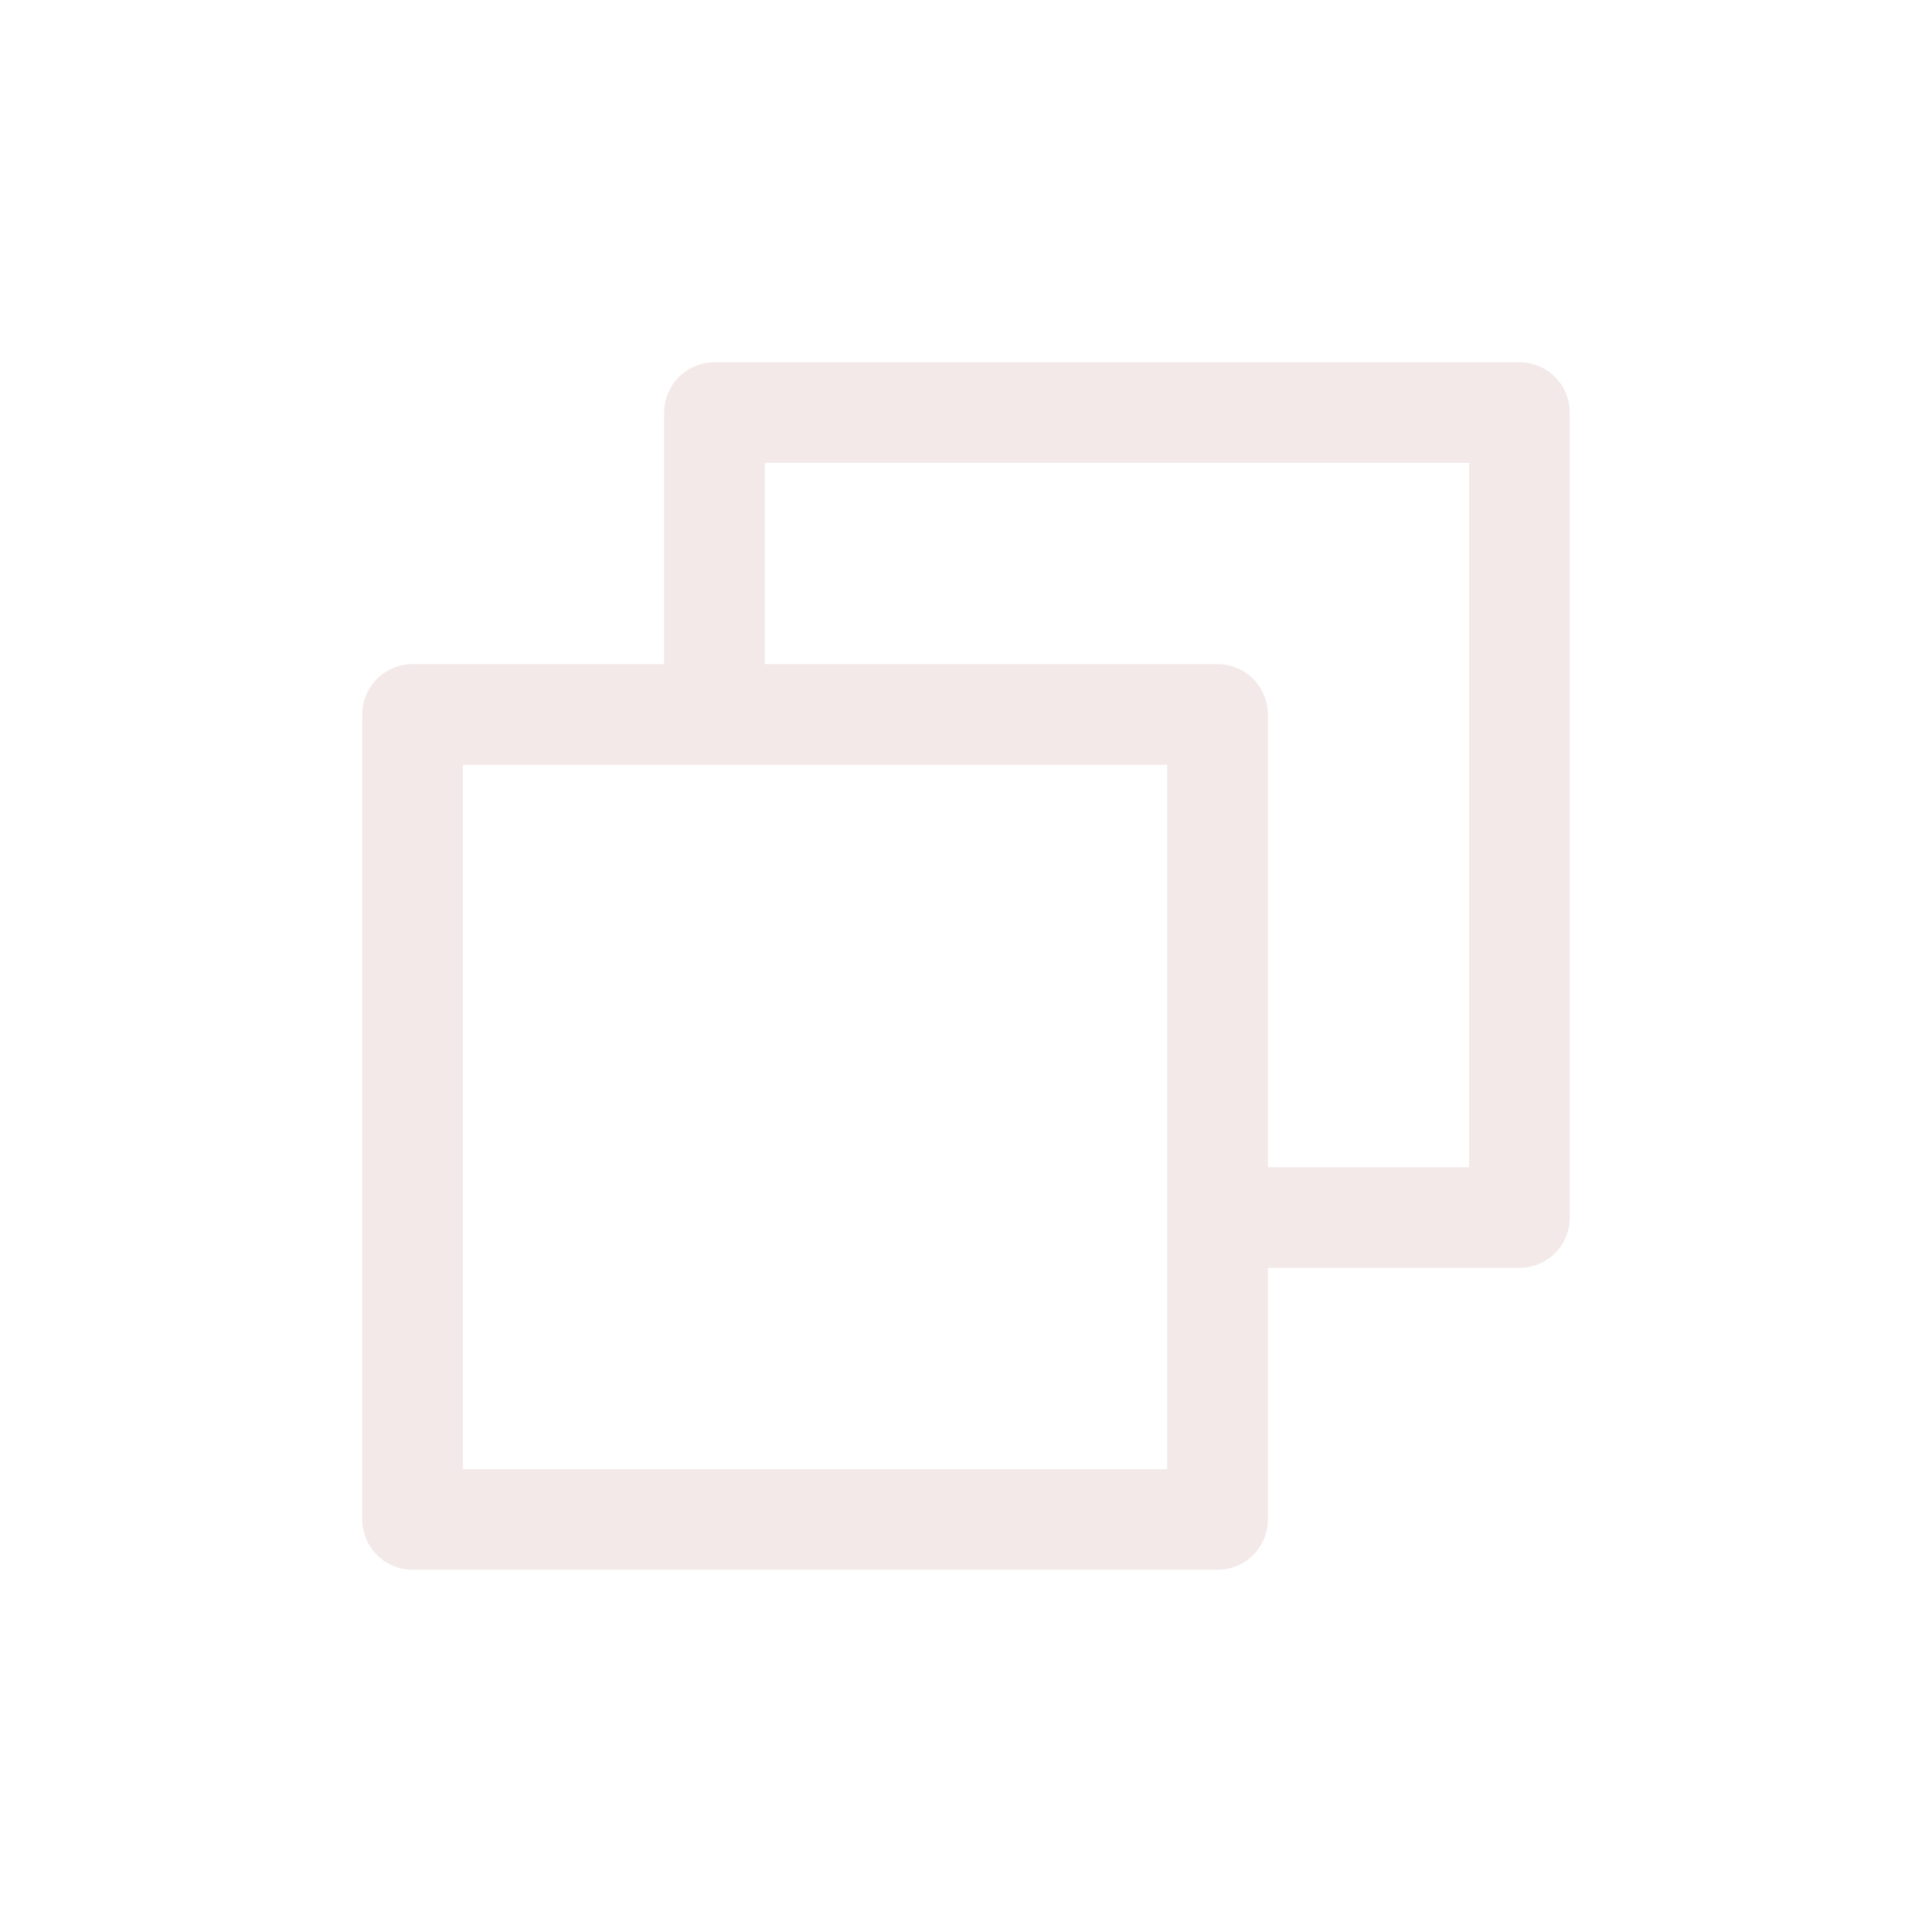 <svg width="24" height="24" viewBox="0 0 24 24" fill="none" xmlns="http://www.w3.org/2000/svg">
<path d="M18.875 4.5H8.875C8.709 4.5 8.55 4.566 8.433 4.683C8.316 4.8 8.25 4.959 8.25 5.125V8.25H5.125C4.959 8.25 4.8 8.316 4.683 8.433C4.566 8.55 4.5 8.709 4.5 8.875V18.875C4.5 19.041 4.566 19.2 4.683 19.317C4.8 19.434 4.959 19.5 5.125 19.5H15.125C15.291 19.5 15.45 19.434 15.567 19.317C15.684 19.2 15.75 19.041 15.75 18.875V15.75H18.875C19.041 15.75 19.2 15.684 19.317 15.567C19.434 15.45 19.5 15.291 19.5 15.125V5.125C19.5 4.959 19.434 4.8 19.317 4.683C19.2 4.566 19.041 4.5 18.875 4.5ZM14.5 18.25H5.75V9.5H14.5V18.25ZM18.25 14.5H15.75V8.875C15.75 8.709 15.684 8.55 15.567 8.433C15.45 8.316 15.291 8.25 15.125 8.25H9.5V5.75H18.25V14.5Z" fill="#EEE0E0" fill-opacity="0.7"/>
</svg>

